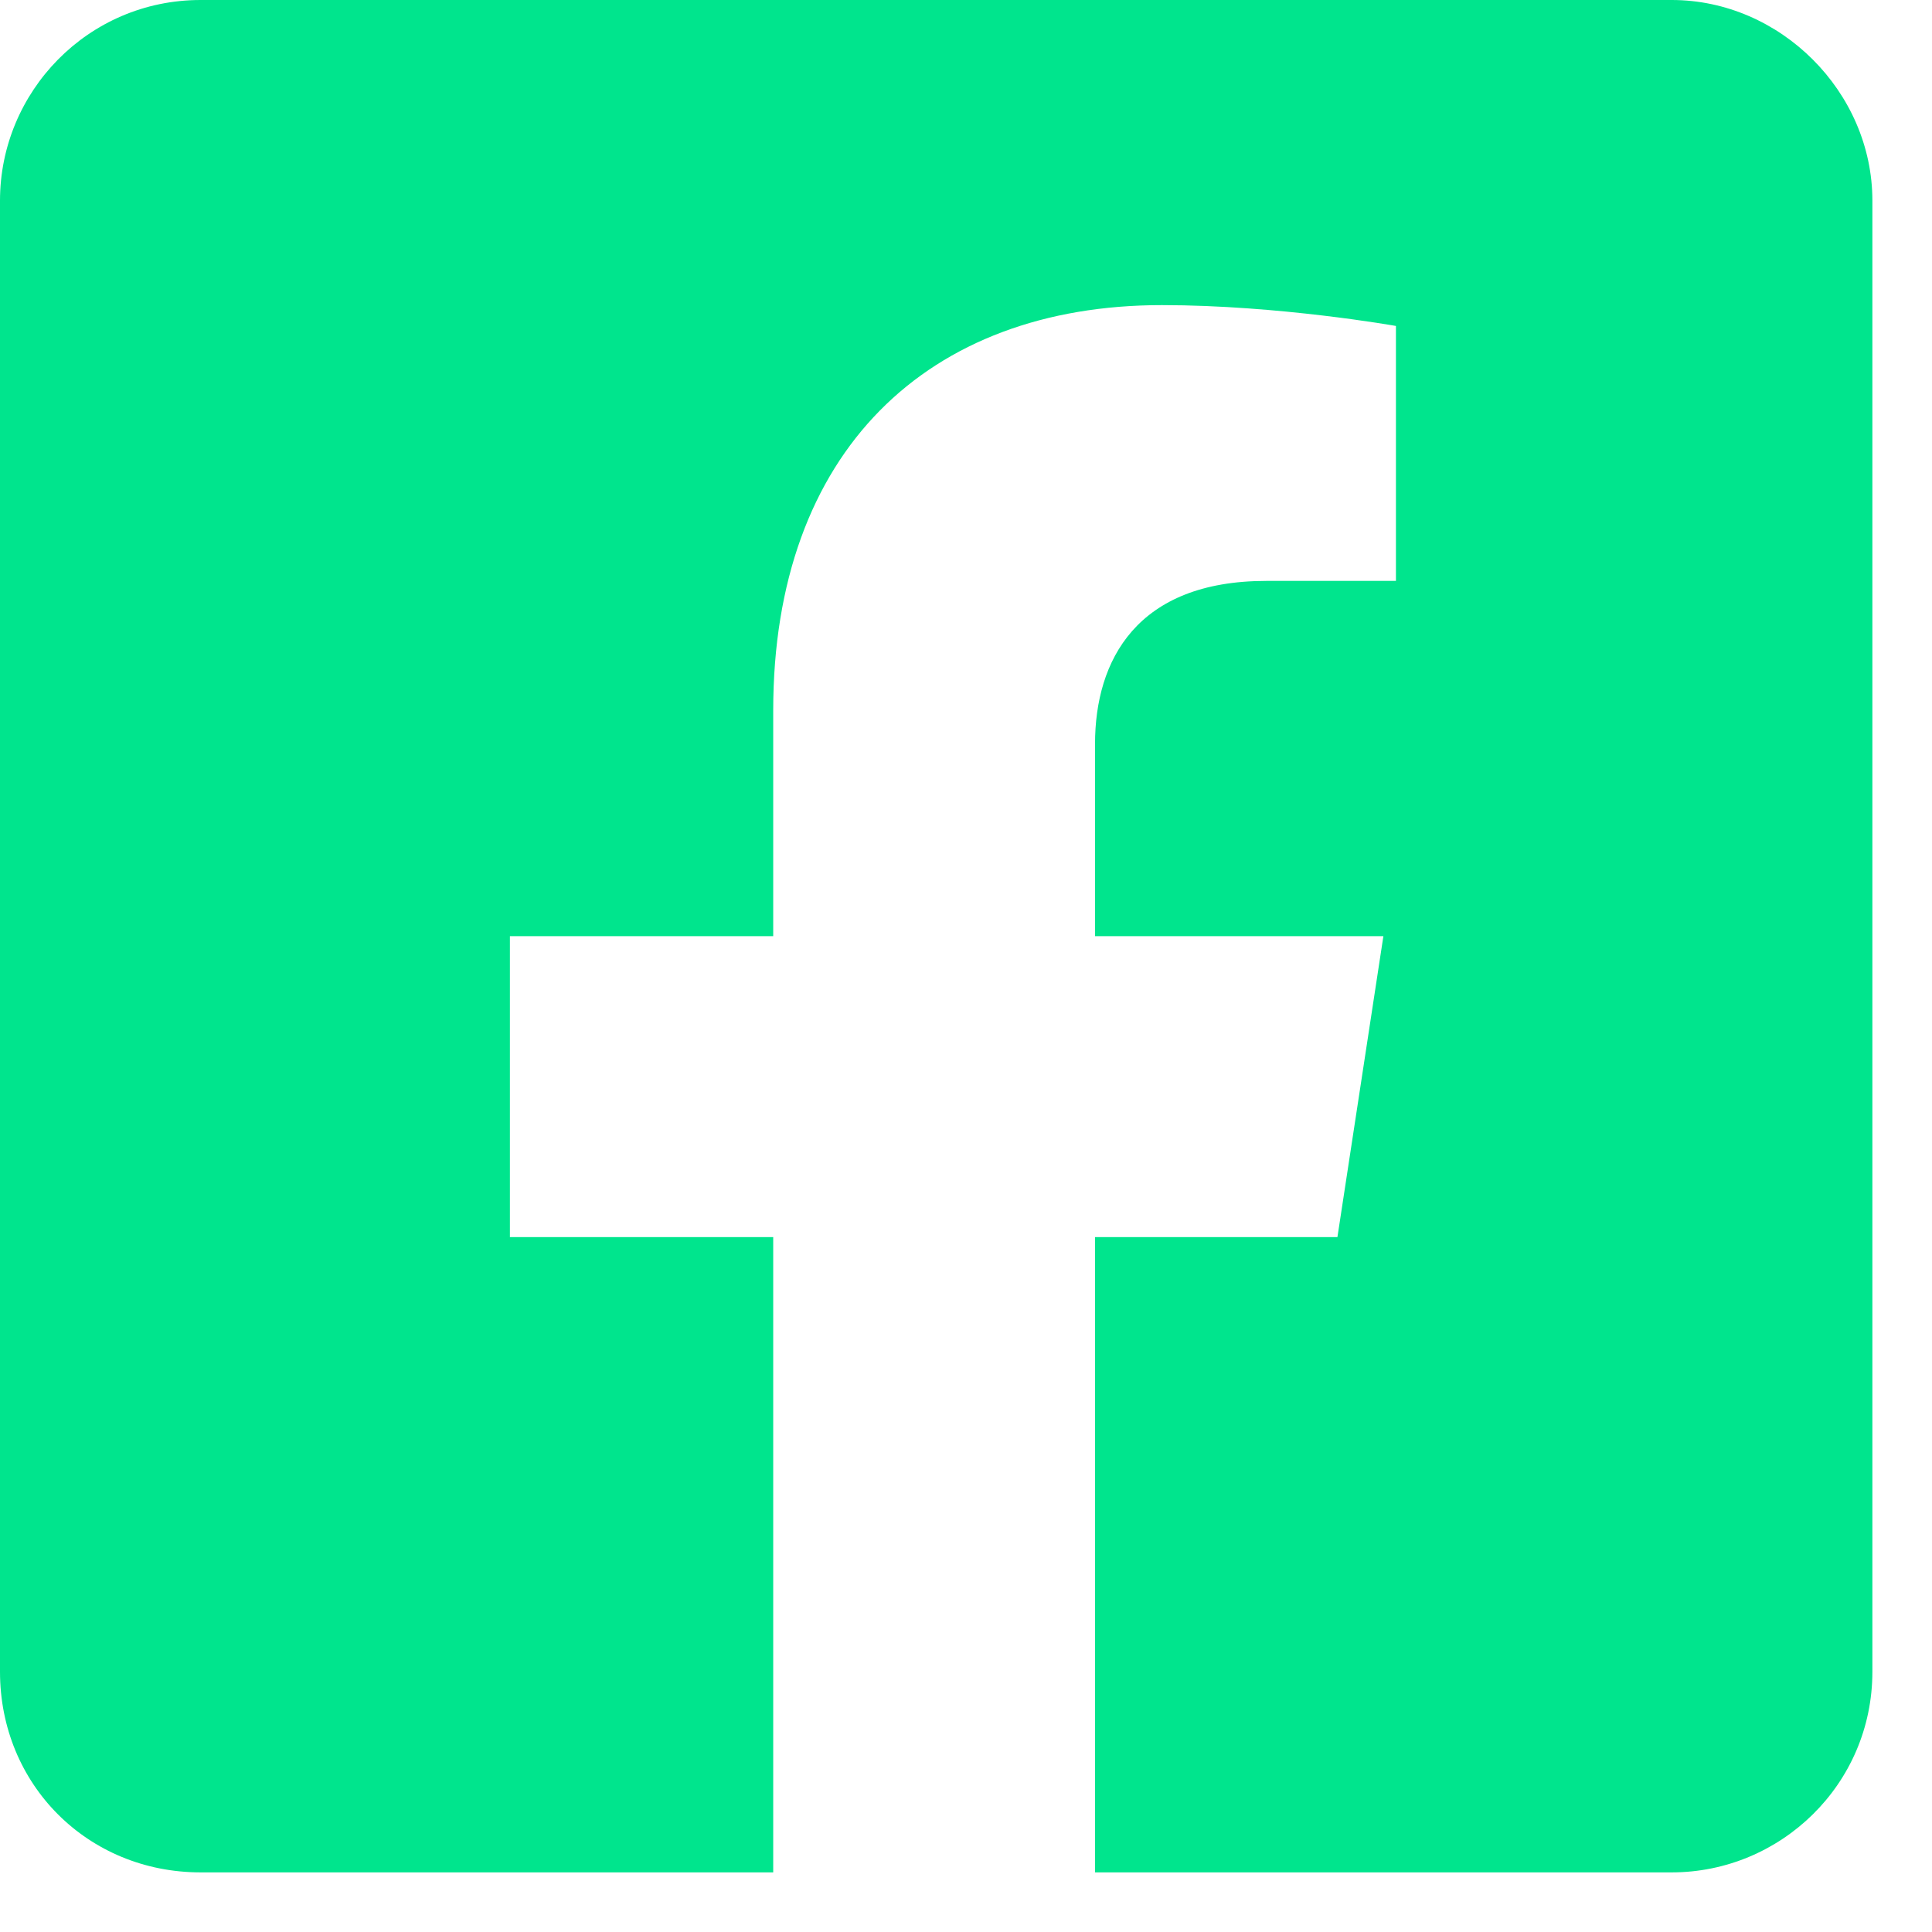<svg width="28" height="28" viewBox="0 0 28 28" fill="none" xmlns="http://www.w3.org/2000/svg">
<path d="M24.228 0H2.907C1.272 0 0 1.333 0 2.907V24.228C0 25.864 1.272 27.136 2.907 27.136H11.206V17.929H7.39V13.568H11.206V10.297C11.206 6.542 13.447 4.422 16.839 4.422C18.535 4.422 20.231 4.724 20.231 4.724V8.419H18.353C16.475 8.419 15.87 9.57 15.87 10.782V13.568H20.049L19.383 17.929H15.87V27.136H24.228C25.803 27.136 27.136 25.864 27.136 24.228V2.907C27.136 1.333 25.803 0 24.228 0Z" fill="#00E58D"/>
</svg>
